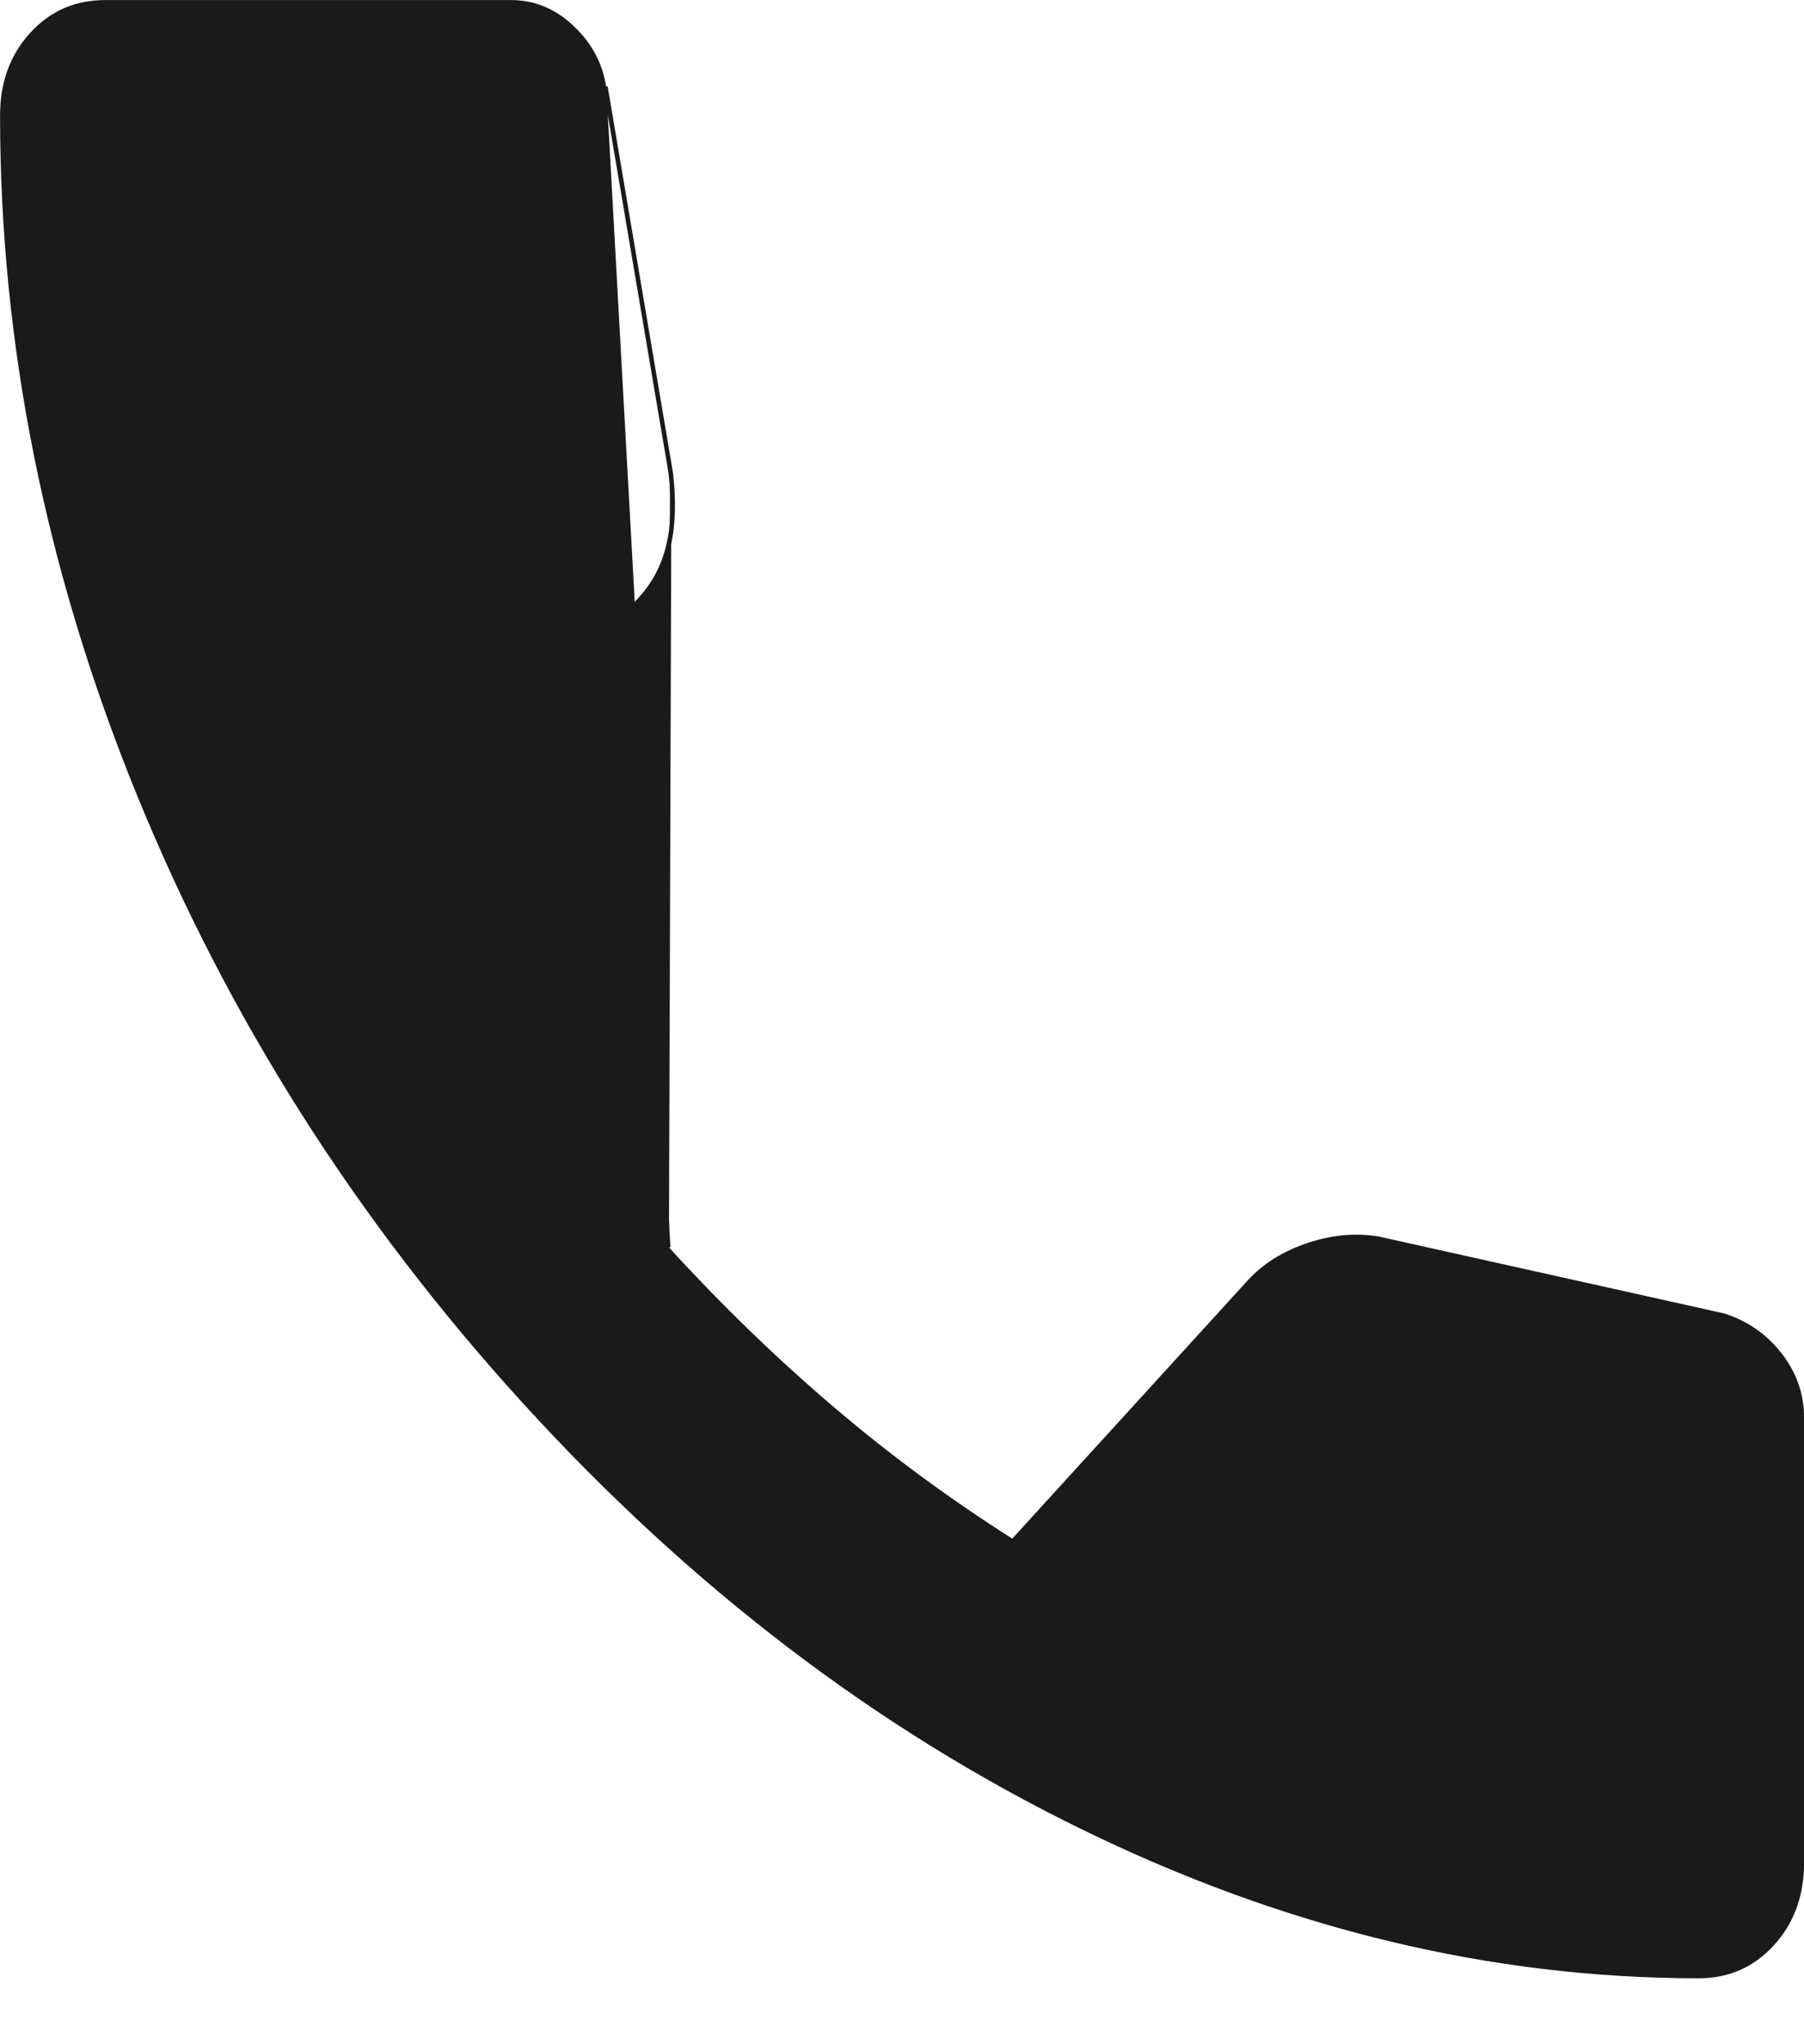 <svg width="15" height="17" viewBox="0 0 15 17" fill="none" xmlns="http://www.w3.org/2000/svg">
<path d="M5.029 0.733L5.029 0.733C5.002 0.538 4.913 0.369 4.762 0.226C4.612 0.083 4.441 0.013 4.25 0.013H0.875C0.628 0.013 0.424 0.102 0.259 0.283C0.095 0.463 0.013 0.688 0.013 0.96C0.013 2.862 0.391 4.742 1.147 6.599C1.903 8.455 2.975 10.145 4.363 11.667C5.751 13.189 7.292 14.365 8.985 15.194C10.678 16.024 12.391 16.439 14.125 16.439C14.371 16.439 14.576 16.349 14.741 16.168C14.905 15.988 14.988 15.763 14.988 15.491V11.79C14.988 11.595 14.926 11.418 14.803 11.261C14.679 11.103 14.522 10.994 14.33 10.934L11.456 10.294C11.264 10.264 11.068 10.283 10.869 10.351C10.669 10.419 10.508 10.521 10.384 10.656L8.426 12.804L8.419 12.811L8.41 12.806C7.882 12.47 7.381 12.101 6.909 11.697C6.436 11.293 5.984 10.854 5.553 10.382M5.029 0.733L5.562 10.373M5.029 0.733L5.029 0.733L5.571 3.932M5.029 0.733L5.042 0.731L5.583 3.93M5.553 10.382C5.553 10.382 5.553 10.382 5.553 10.382L5.562 10.373M5.553 10.382C5.553 10.382 5.553 10.382 5.553 10.382L5.562 10.373M5.553 10.382C5.095 9.894 4.674 9.387 4.292 8.861C3.91 8.335 3.579 7.79 3.301 7.226L3.287 7.198L3.303 7.212L5.324 4.973L5.324 4.973C5.434 4.852 5.509 4.71 5.55 4.544C5.592 4.378 5.599 4.174 5.571 3.932M5.562 10.373C5.104 9.886 4.684 9.379 4.302 8.854C3.92 8.328 3.59 7.784 3.312 7.22L5.333 4.981C5.444 4.859 5.521 4.714 5.562 4.547C5.604 4.379 5.611 4.174 5.583 3.93M5.571 3.932L5.571 3.932L5.583 3.93M5.571 3.932C5.571 3.932 5.571 3.931 5.571 3.931L5.583 3.93M2.509 5.488L2.517 5.507L2.53 5.492L3.905 3.984L3.911 3.989L3.908 3.974L3.554 1.826L3.552 1.815H3.542H1.688H1.674L1.675 1.829C1.745 2.454 1.842 3.071 1.967 3.681C2.092 4.291 2.273 4.894 2.509 5.488ZM9.97 13.655L9.959 13.668L9.974 13.675C10.516 13.934 11.069 14.14 11.632 14.292C12.195 14.445 12.762 14.544 13.332 14.59L13.346 14.591V14.577V12.567V12.557L13.336 12.555L11.378 12.12L11.38 12.108L11.366 12.124L9.97 13.655Z" fill="#1A1A1A" stroke="#1A1A1A" stroke-width="0.025"/>
</svg>
